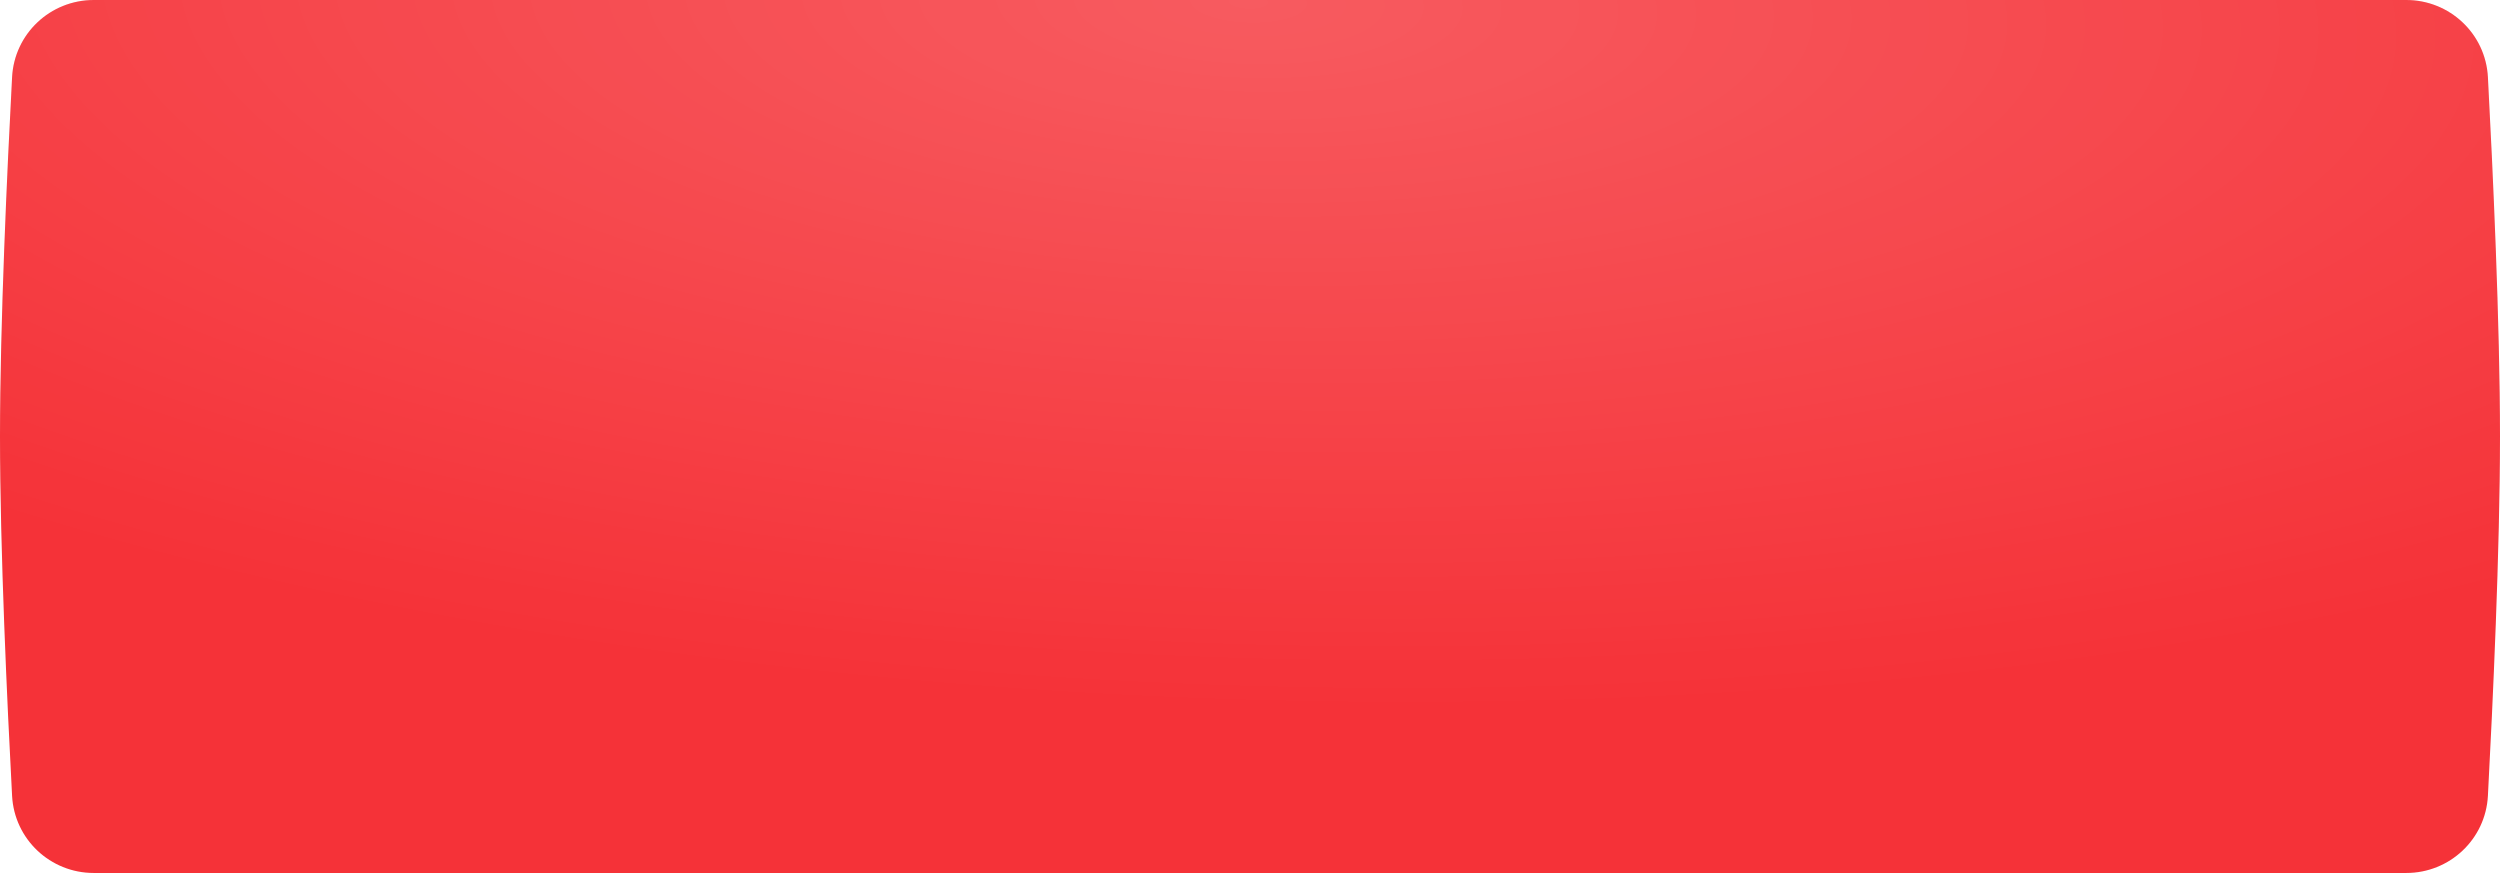 <?xml version="1.0" encoding="UTF-8"?> <svg xmlns="http://www.w3.org/2000/svg" width="1216" height="425" viewBox="0 0 1216 425" fill="none"> <g filter="url(#filter0_ii_72_133)"> <path d="M5.878 37.51C6.999 16.407 24.47 0 45.602 0H1170.4C1191.53 0 1209 16.408 1210.12 37.51C1212.49 82.098 1216 157.368 1216 212.308C1216 267.248 1212.49 342.518 1210.12 387.105C1209 408.208 1191.53 424.615 1170.4 424.615H45.602C24.47 424.615 6.999 408.208 5.878 387.105C3.508 342.518 0 267.248 0 212.308C0 157.368 3.508 82.098 5.878 37.51Z" fill="#F53238"></path> <path d="M5.878 37.51C6.999 16.407 24.47 0 45.602 0H1170.4C1191.53 0 1209 16.408 1210.12 37.51C1212.49 82.098 1216 157.368 1216 212.308C1216 267.248 1212.49 342.518 1210.12 387.105C1209 408.208 1191.53 424.615 1170.4 424.615H45.602C24.47 424.615 6.999 408.208 5.878 387.105C3.508 342.518 0 267.248 0 212.308C0 157.368 3.508 82.098 5.878 37.51Z" fill="url(#paint0_radial_72_133)" fill-opacity="0.2"></path> </g> <defs> <filter id="filter0_ii_72_133" x="0" y="-16" width="1216" height="456.615" filterUnits="userSpaceOnUse" color-interpolation-filters="sRGB"> <feFlood flood-opacity="0" result="BackgroundImageFix"></feFlood> <feBlend mode="normal" in="SourceGraphic" in2="BackgroundImageFix" result="shape"></feBlend> <feColorMatrix in="SourceAlpha" type="matrix" values="0 0 0 0 0 0 0 0 0 0 0 0 0 0 0 0 0 0 127 0" result="hardAlpha"></feColorMatrix> <feOffset dy="4"></feOffset> <feGaussianBlur stdDeviation="2"></feGaussianBlur> <feComposite in2="hardAlpha" operator="arithmetic" k2="-1" k3="1"></feComposite> <feColorMatrix type="matrix" values="0 0 0 0 1 0 0 0 0 0.442 0 0 0 0 0.458 0 0 0 1 0"></feColorMatrix> <feBlend mode="normal" in2="shape" result="effect1_innerShadow_72_133"></feBlend> <feColorMatrix in="SourceAlpha" type="matrix" values="0 0 0 0 0 0 0 0 0 0 0 0 0 0 0 0 0 0 127 0" result="hardAlpha"></feColorMatrix> <feOffset dy="-4"></feOffset> <feGaussianBlur stdDeviation="2"></feGaussianBlur> <feComposite in2="hardAlpha" operator="arithmetic" k2="-1" k3="1"></feComposite> <feColorMatrix type="matrix" values="0 0 0 0 0.771 0 0 0 0 0.022 0 0 0 0 0.048 0 0 0 1 0"></feColorMatrix> <feBlend mode="normal" in2="effect1_innerShadow_72_133" result="effect2_innerShadow_72_133"></feBlend> </filter> <radialGradient id="paint0_radial_72_133" cx="0" cy="0" r="1" gradientUnits="userSpaceOnUse" gradientTransform="translate(608 1.6652e-05) rotate(91.922) scale(344.04 972.286)"> <stop stop-color="white"></stop> <stop offset="1" stop-color="white" stop-opacity="0"></stop> </radialGradient> </defs> </svg> 